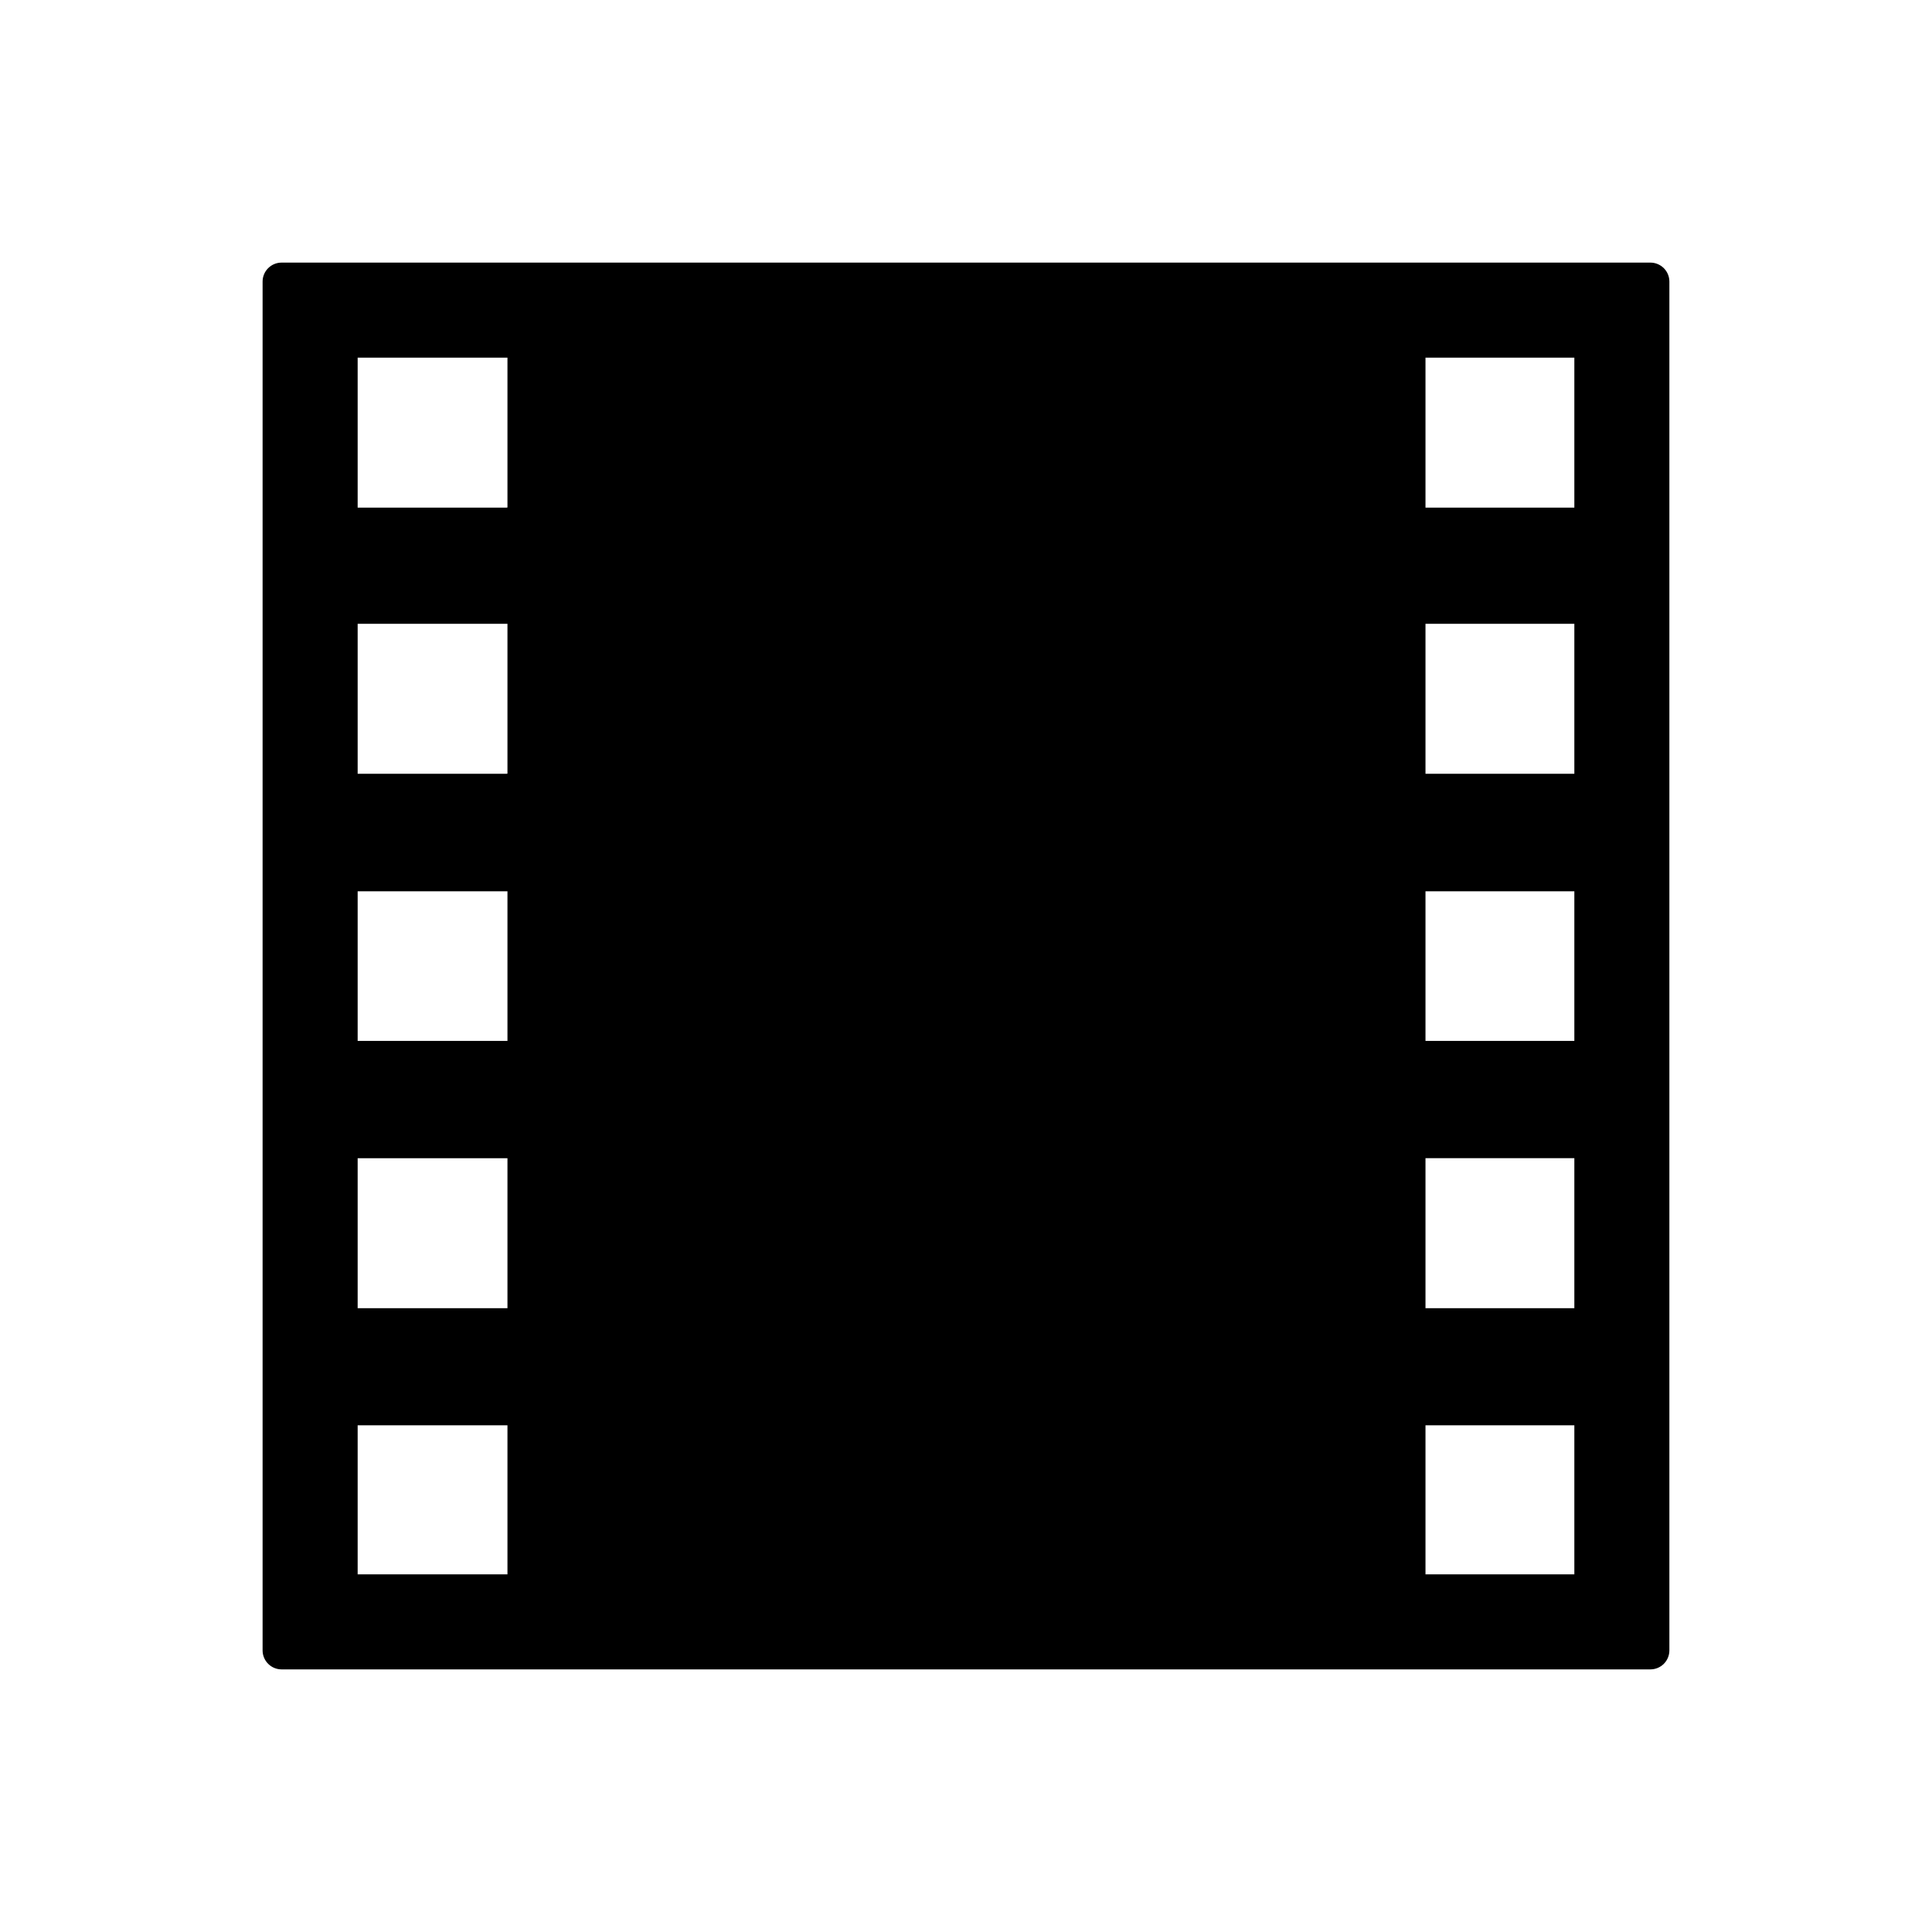 <?xml version="1.0" encoding="UTF-8"?>
<!-- Uploaded to: SVG Repo, www.svgrepo.com, Generator: SVG Repo Mixer Tools -->
<svg fill="#000000" width="800px" height="800px" version="1.1" viewBox="144 144 512 512" xmlns="http://www.w3.org/2000/svg">
 <path d="m213.59 218.63v362.74c0 1.336 0.531 2.617 1.477 3.562 0.941 0.945 2.223 1.473 3.562 1.473h362.74c1.336 0 2.617-0.527 3.562-1.473 0.945-0.945 1.473-2.227 1.473-3.562v-362.74c0-1.34-0.527-2.621-1.473-3.562-0.945-0.945-2.227-1.477-3.562-1.477h-362.74c-2.785 0-5.039 2.254-5.039 5.039zm64.637 342.59h-39.445v-39.5h39.699v39.5zm0-70.535h-39.445v-39.75h39.699v39.75zm0-70.836h-39.445v-39.648h39.699v39.648zm0-70.785h-39.445v-39.75h39.699v39.699zm0-70.535-39.445 0.004v-39.75h39.699v39.699zm282.99 282.69h-39.449v-39.5h39.449zm0-70.535h-39.449v-39.75h39.449zm0-70.836h-39.449v-39.648h39.449zm0-70.785h-39.449v-39.75h39.449zm0-70.535-39.449 0.004v-39.75h39.449z"/>
</svg>